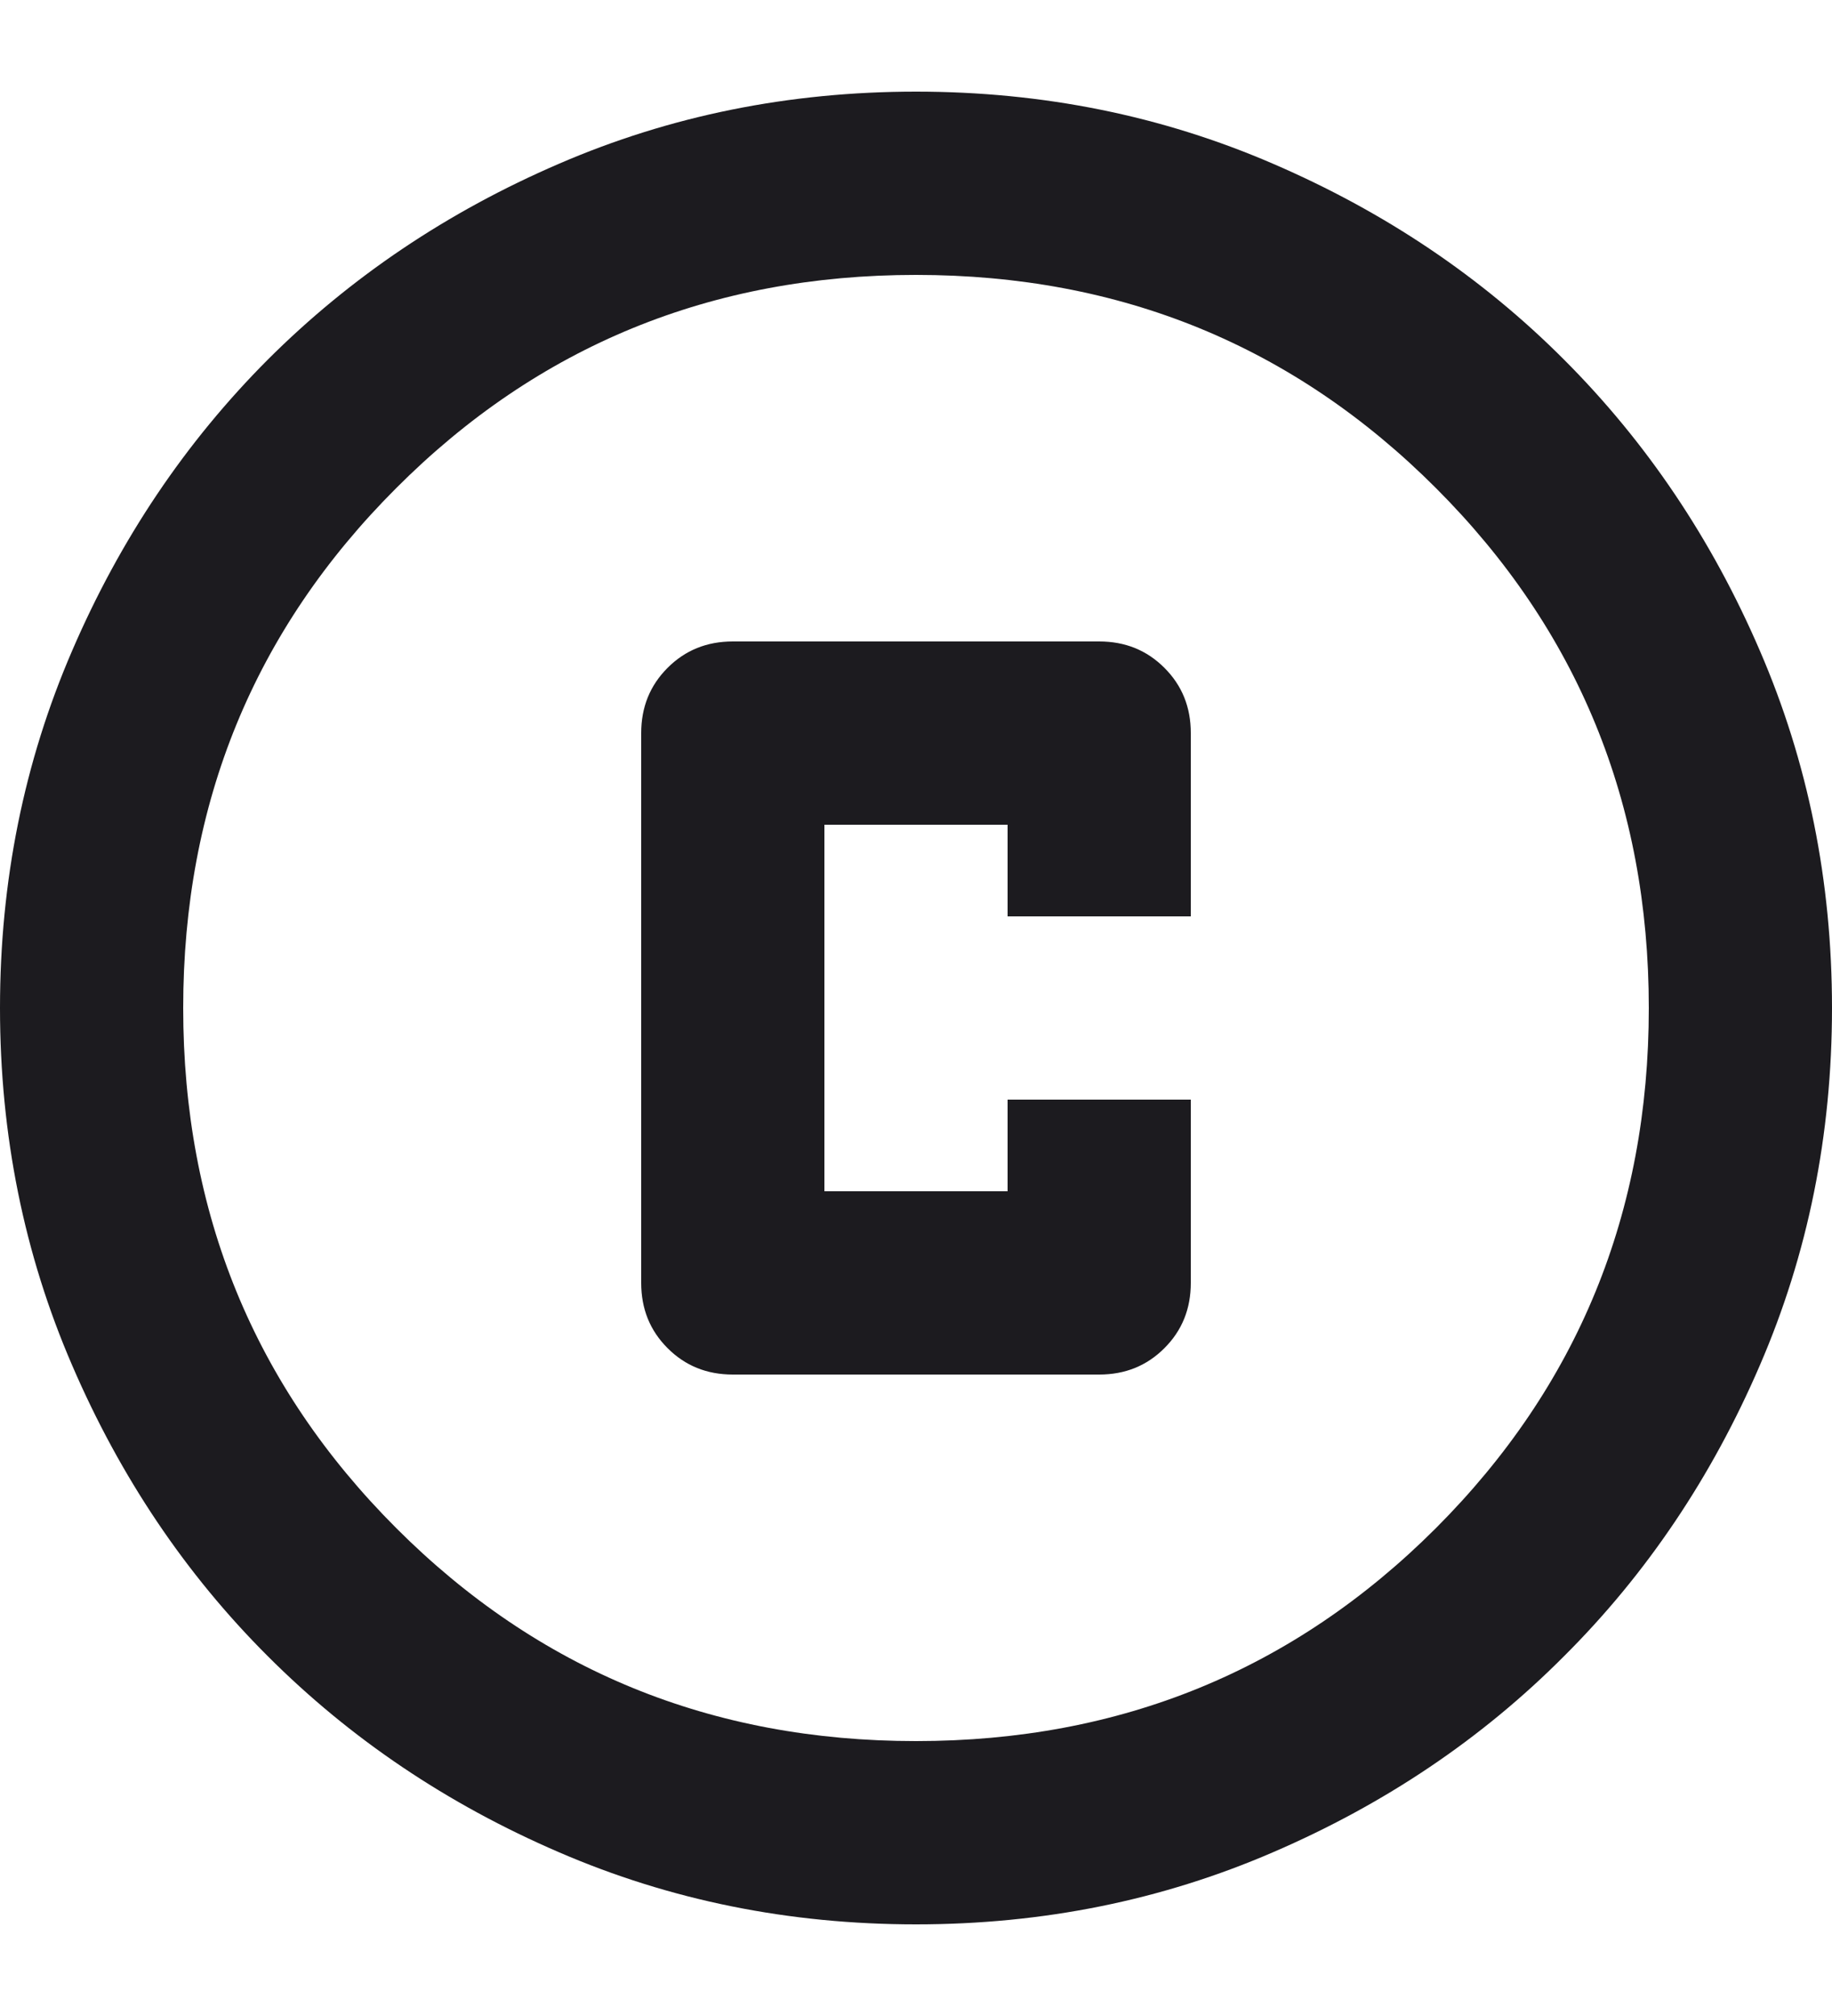 <svg width="10" height="11" viewBox="0 0 10 11" fill="none" xmlns="http://www.w3.org/2000/svg">
<path d="M4 7.5H6C6.142 7.5 6.26 7.452 6.356 7.356C6.452 7.26 6.5 7.142 6.5 7V6H5.5V6.5H4.5V4.5H5.5V5H6.5V4C6.5 3.858 6.452 3.74 6.356 3.644C6.26 3.548 6.142 3.5 6 3.5H4C3.858 3.5 3.74 3.548 3.644 3.644C3.548 3.74 3.5 3.858 3.5 4V7C3.5 7.142 3.548 7.26 3.644 7.356C3.74 7.452 3.858 7.5 4 7.5ZM5 10.5C4.308 10.5 3.658 10.369 3.05 10.106C2.442 9.844 1.913 9.488 1.462 9.037C1.012 8.588 0.656 8.058 0.394 7.45C0.131 6.842 0 6.192 0 5.5C0 4.808 0.131 4.158 0.394 3.55C0.656 2.942 1.012 2.413 1.462 1.962C1.913 1.512 2.442 1.156 3.05 0.894C3.658 0.631 4.308 0.5 5 0.5C5.692 0.5 6.342 0.631 6.95 0.894C7.558 1.156 8.088 1.512 8.537 1.962C8.988 2.413 9.344 2.942 9.606 3.55C9.869 4.158 10 4.808 10 5.5C10 6.192 9.869 6.842 9.606 7.45C9.344 8.058 8.988 8.588 8.537 9.037C8.088 9.488 7.558 9.844 6.95 10.106C6.342 10.369 5.692 10.5 5 10.5ZM5 9.5C6.117 9.5 7.062 9.113 7.838 8.338C8.613 7.562 9 6.617 9 5.5C9 4.383 8.613 3.438 7.838 2.663C7.062 1.887 6.117 1.5 5 1.5C3.883 1.5 2.938 1.887 2.163 2.663C1.387 3.438 1 4.383 1 5.5C1 6.617 1.387 7.562 2.163 8.338C2.938 9.113 3.883 9.5 5 9.5Z" fill="#1C1B1F"/>
</svg>
